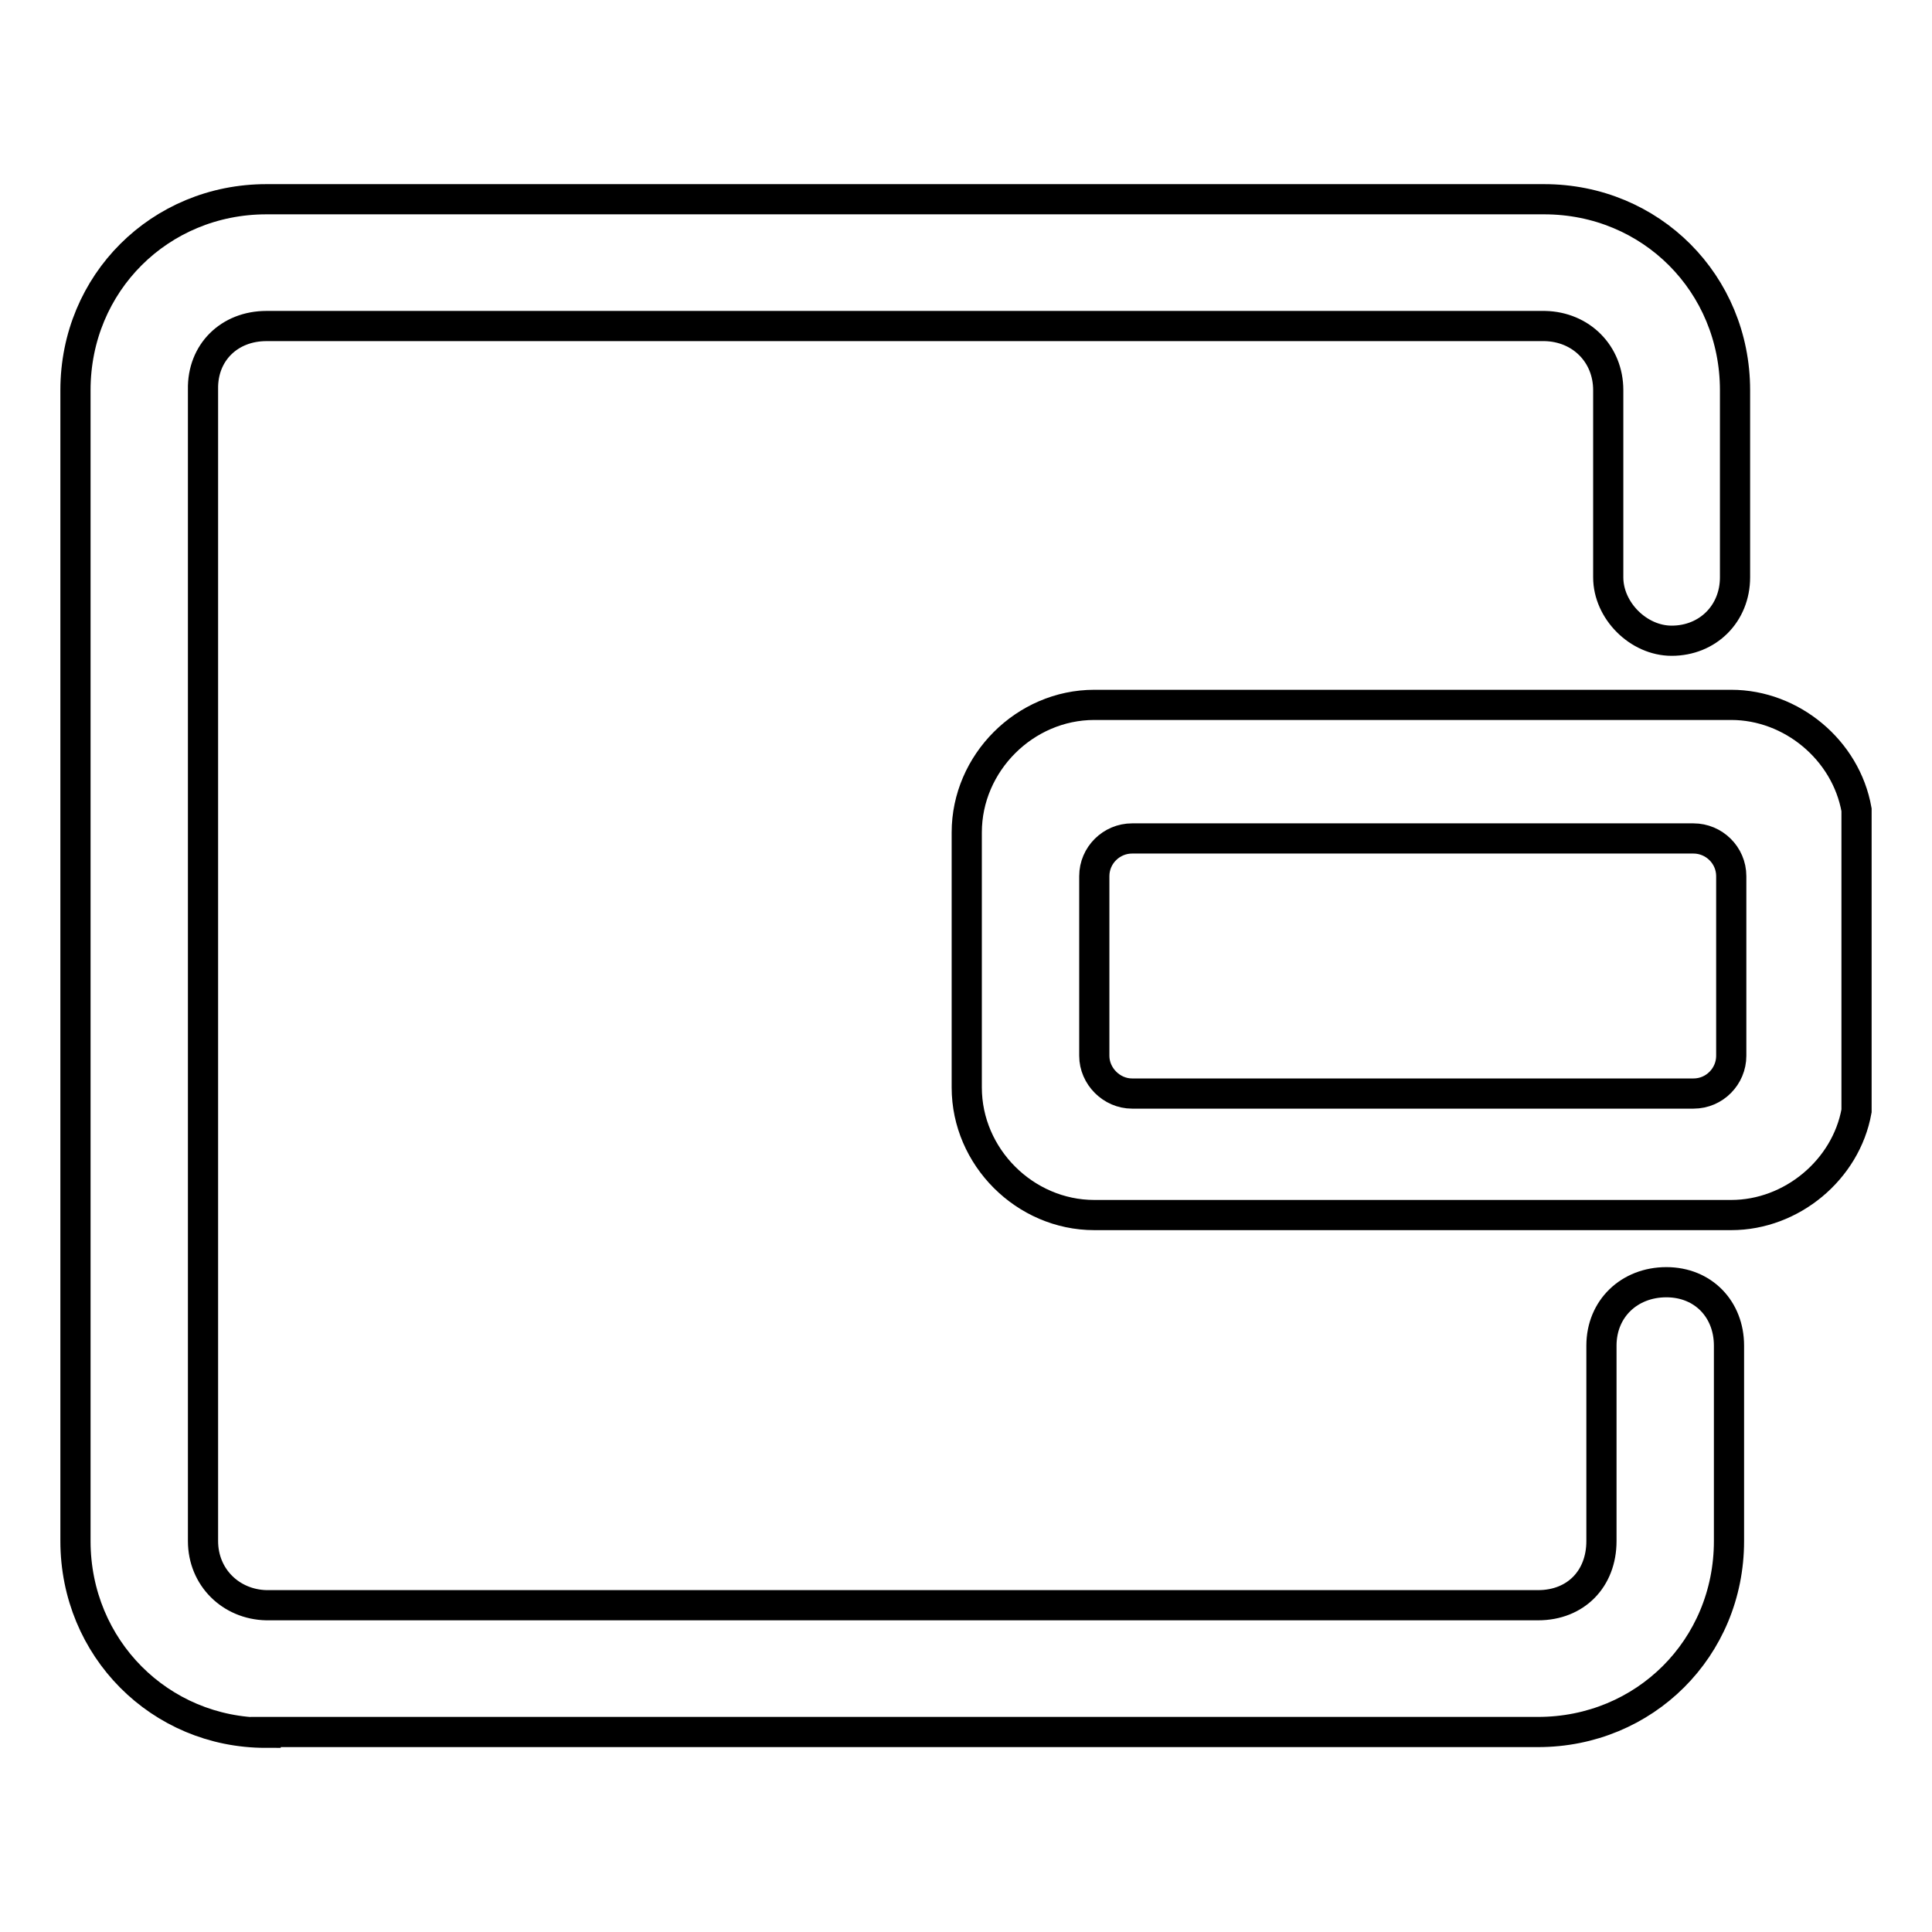 <?xml version="1.0" encoding="utf-8"?>
<!-- Svg Vector Icons : http://www.onlinewebfonts.com/icon -->
<!DOCTYPE svg PUBLIC "-//W3C//DTD SVG 1.1//EN" "http://www.w3.org/Graphics/SVG/1.1/DTD/svg11.dtd">
<svg version="1.1" xmlns="http://www.w3.org/2000/svg" xmlns:xlink="http://www.w3.org/1999/xlink" x="0px" y="0px" viewBox="0 0 256 256" enable-background="new 0 0 256 256" xml:space="preserve">
<g> <path stroke-width="4" fill-opacity="0" stroke="#000000"  d="M35.2,229.6c-14,0-25.2-11.2-25.2-25.4V51.7c0-14.2,11.2-25.3,25.3-25.3h169.3c14.2,0,25.3,11.2,25.3,25.3 v24.8c0,4.8-3.6,8.4-8.4,8.4c-4.4,0-8.4-4-8.4-8.4V51.7c0-4.8-3.6-8.4-8.4-8.5H35.3c-4.9,0-8.5,3.5-8.4,8.4v152.6 c0,4.8,3.7,8.4,8.4,8.5h168.5c5,0,8.4-3.5,8.4-8.5v-25.9c0-4.9,3.7-8.4,8.6-8.4c4.9,0,8.3,3.6,8.3,8.4v25.9 c0,14.2-11.2,25.3-25.3,25.3l0,0H35.2z M246,147.2v-39.9c-1.4-7.9-8.6-13.9-16.6-13.9H145c-9.2,0-16.9,7.7-16.9,16.9v33.8 c0,9.2,7.7,16.9,16.9,16.9h84.4C237.4,161,244.6,155,246,147.2L246,147.2z M150,111.1h74.4c2.7,0,5,2.2,5,5v23.8c0,2.7-2.2,5-5,5 H150c-2.7,0-5-2.3-5-5v-23.8C145,113.3,147.3,111.1,150,111.1L150,111.1z"/></g>
</svg>
